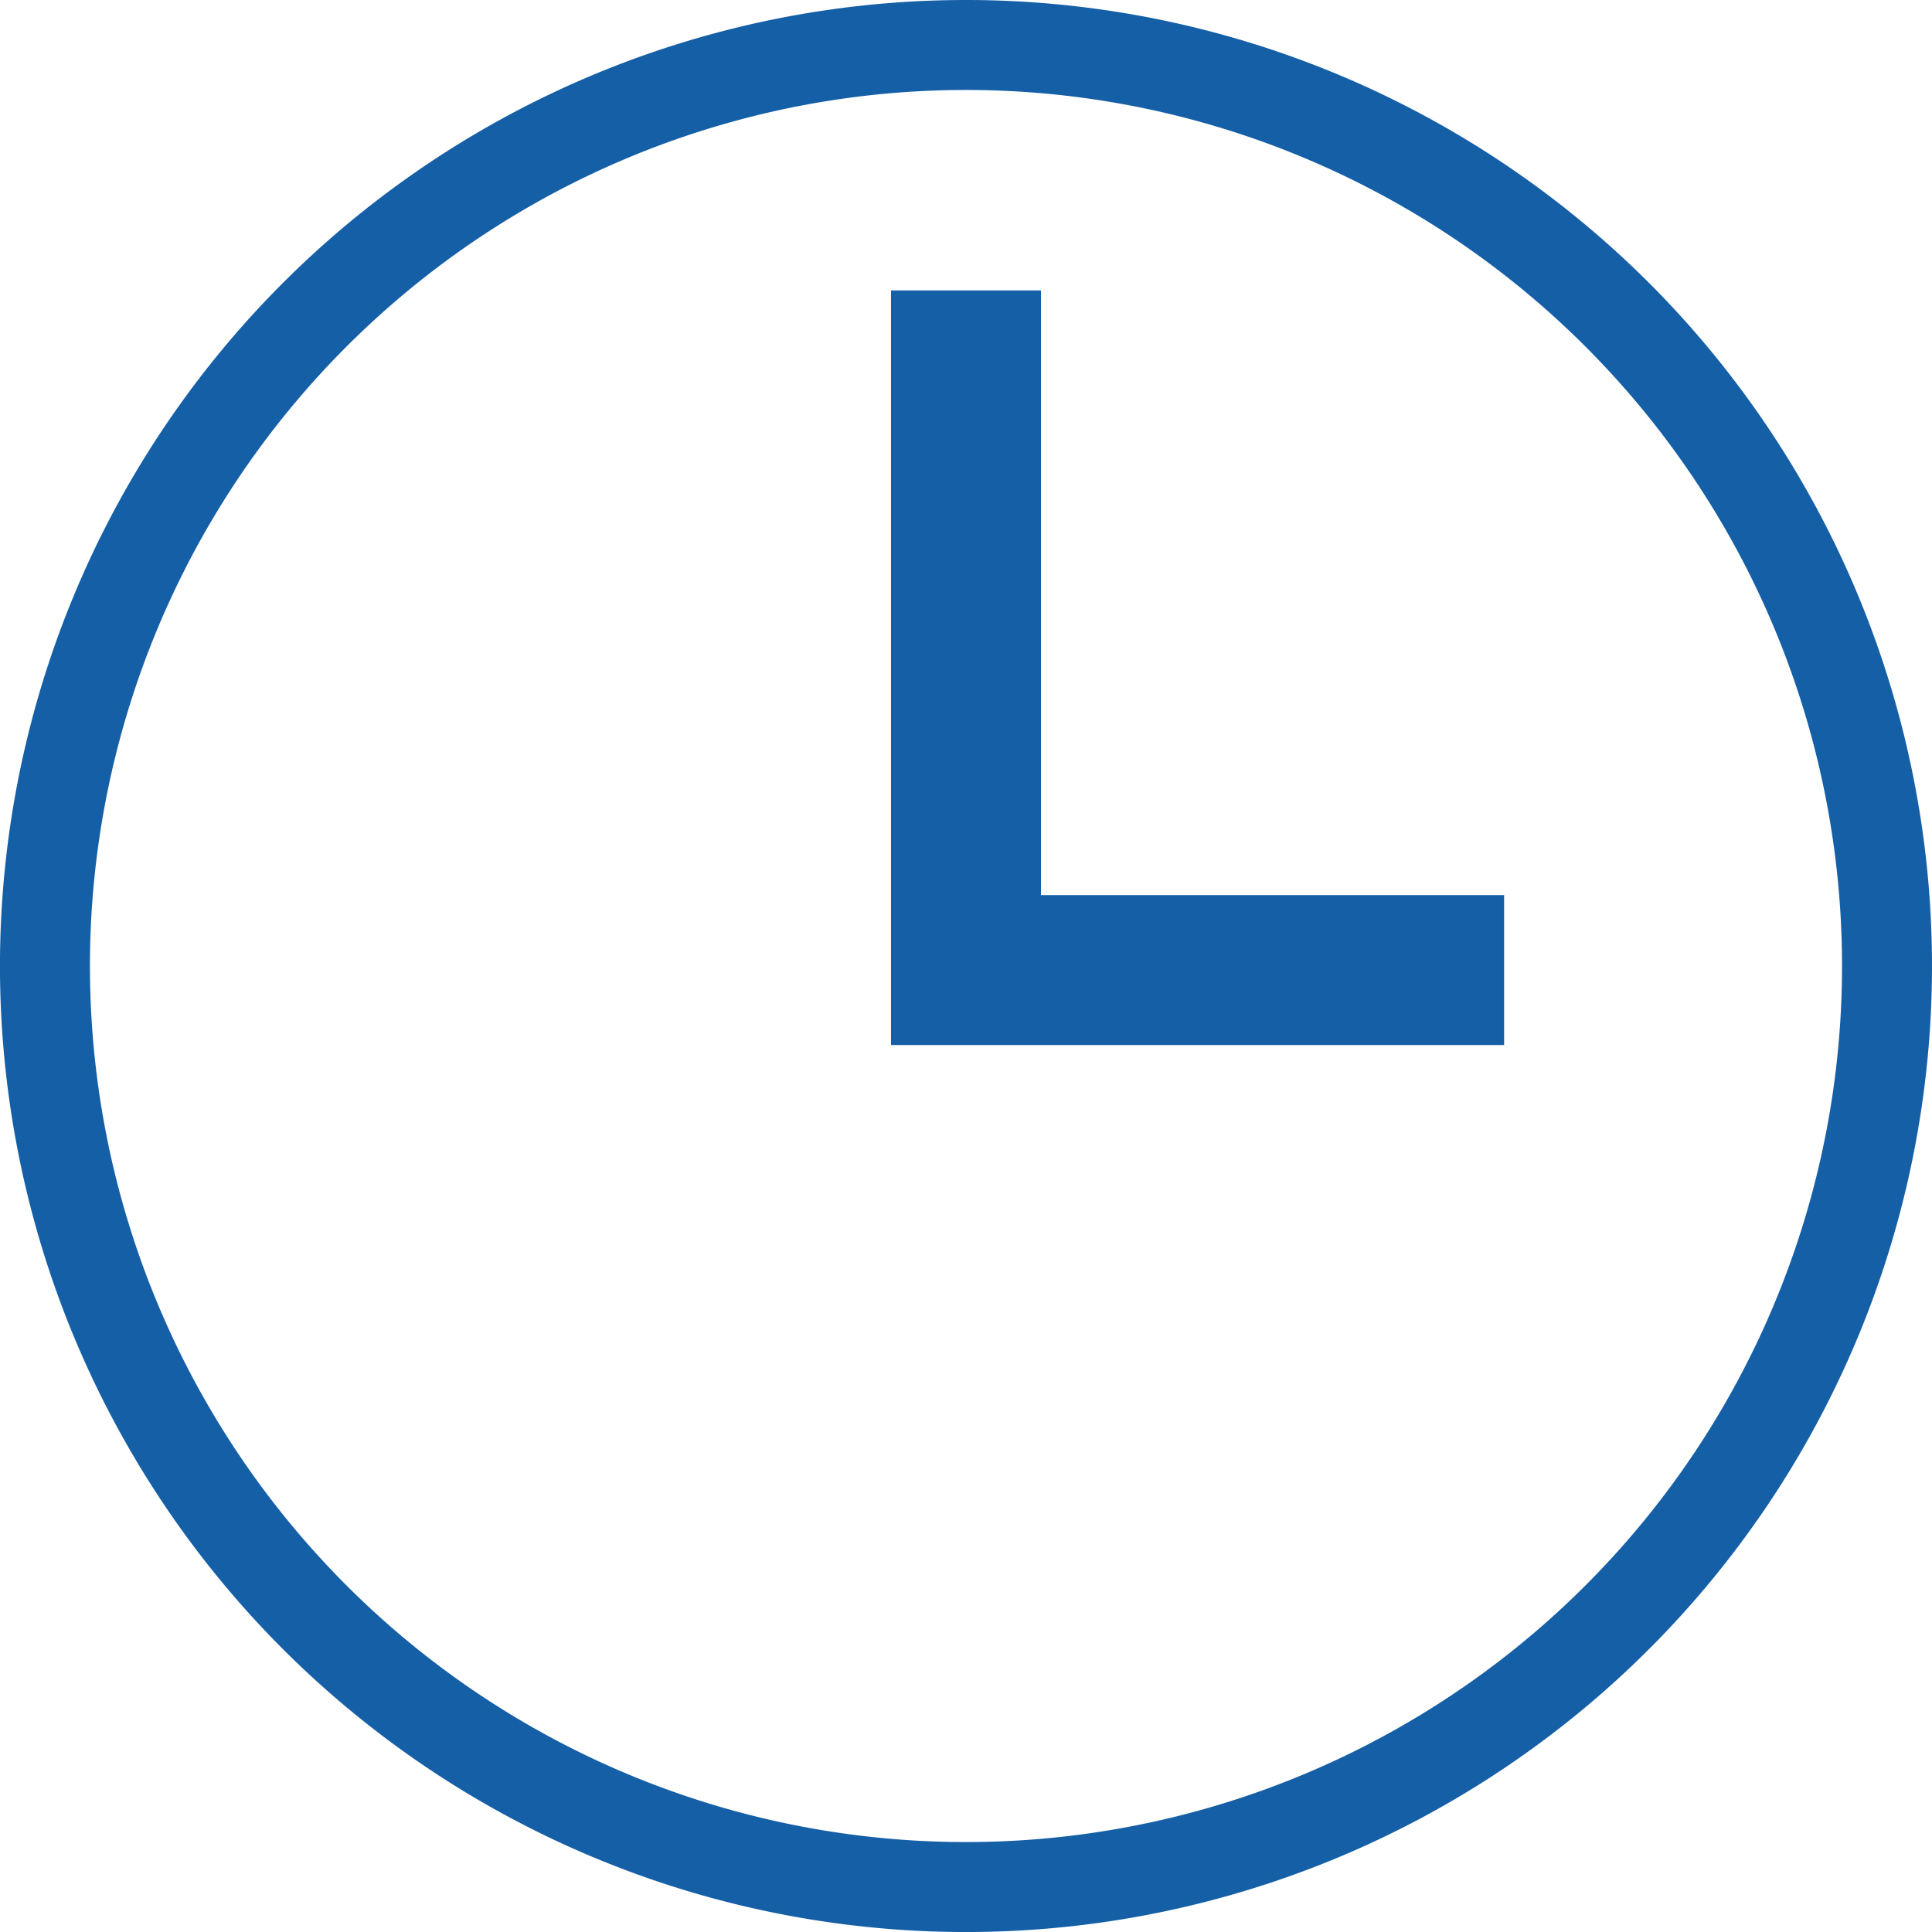 <svg xmlns="http://www.w3.org/2000/svg" width="64.419" height="64.42"><g fill="none" stroke="#155fa7"><path data-name="パス 122380" d="M32.209 9.684v22.661h17.943" stroke-width="5"/><path data-name="パス 122383" d="M32.209 1.5a30.71 30.71 0 1030.71 30.71A30.71 30.71 0 0032.209 1.5z" stroke-width="3"/></g></svg>